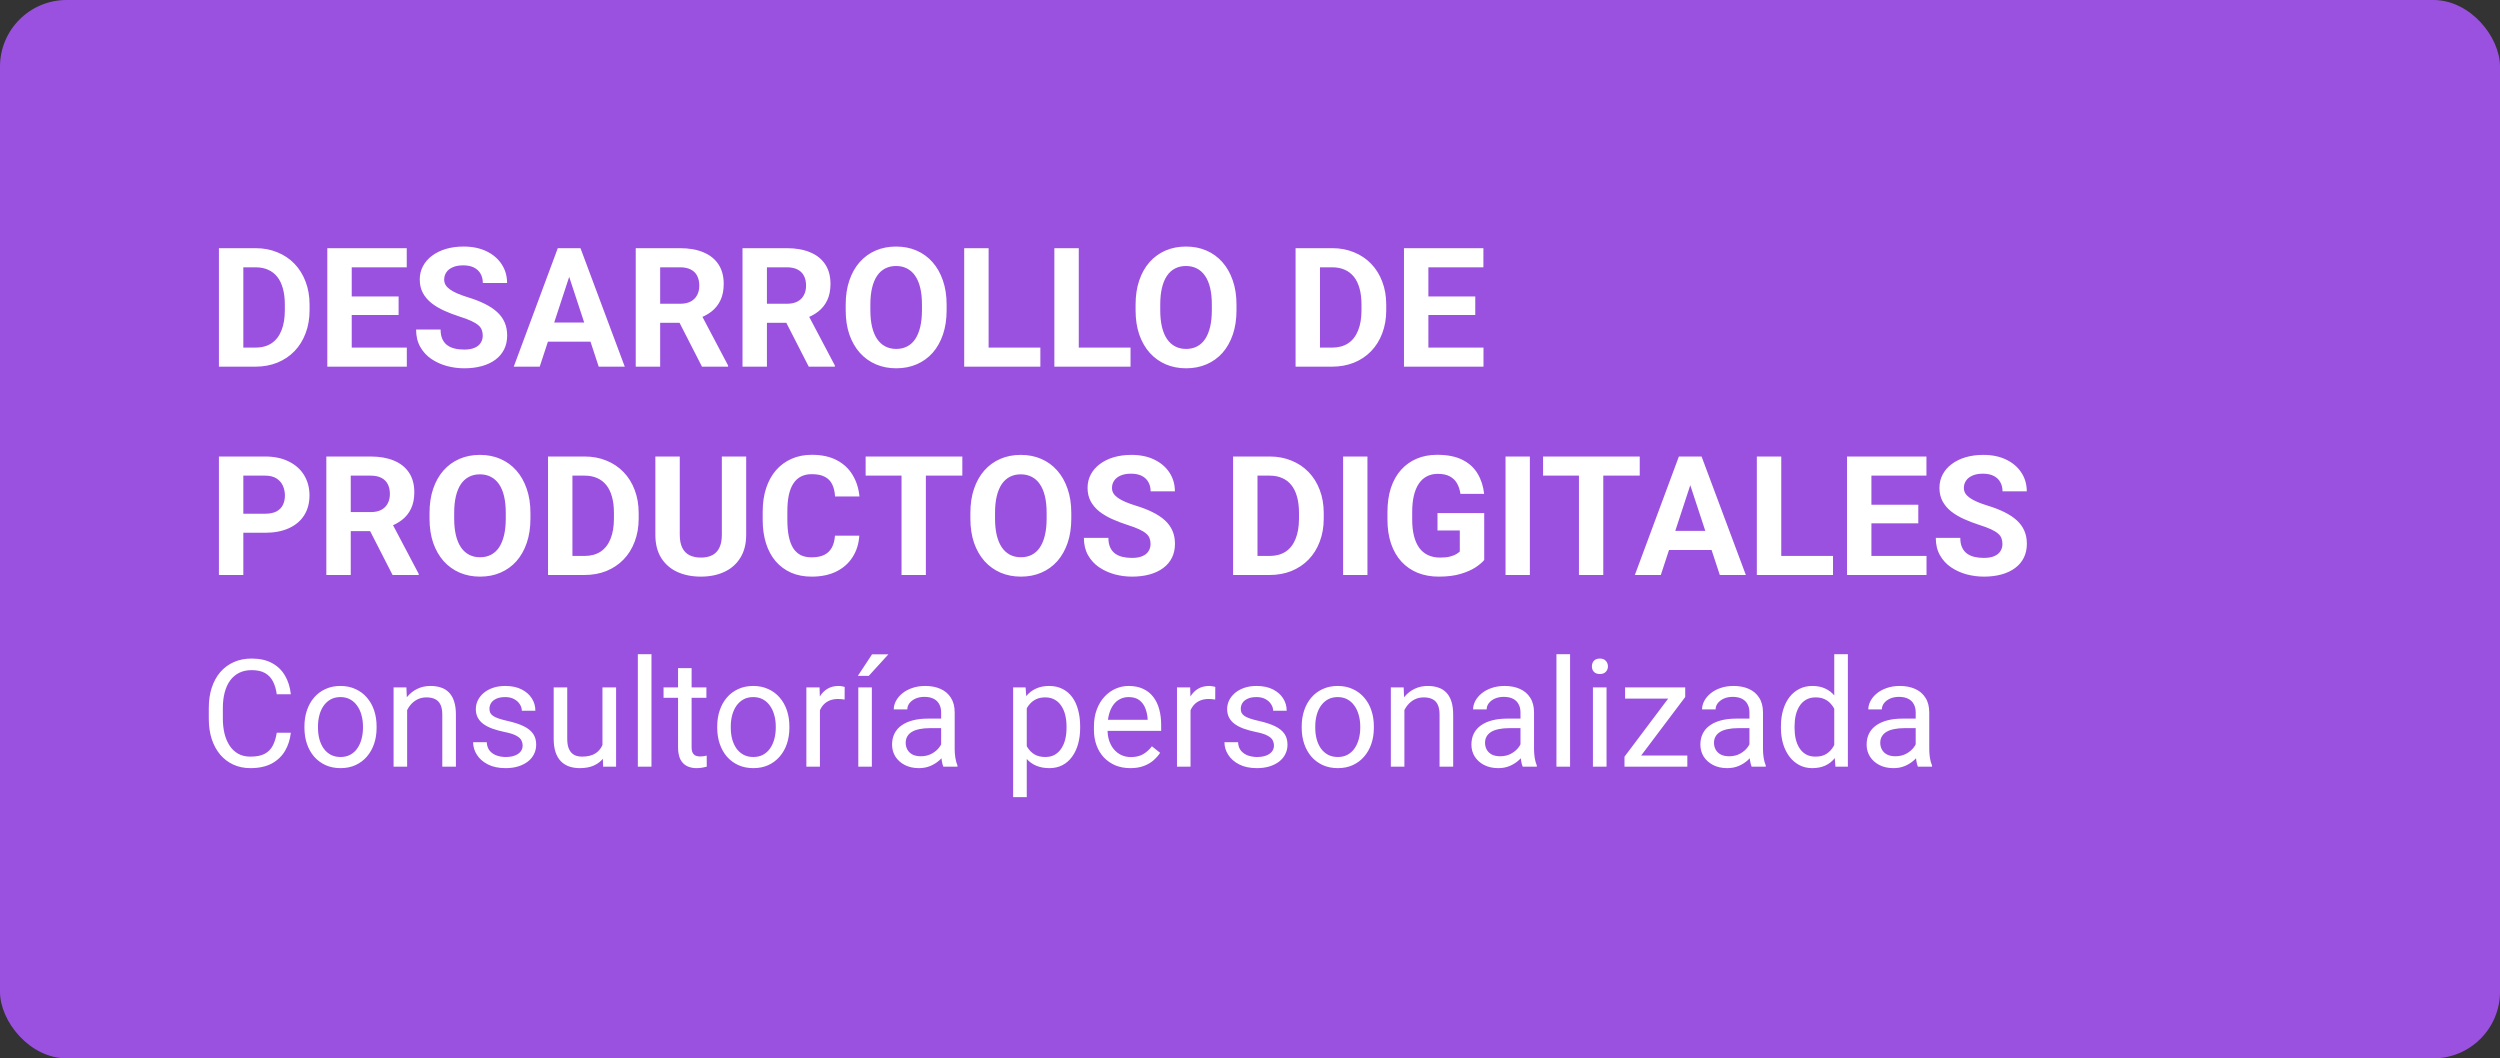 <svg width="300" height="127" viewBox="0 0 300 127" fill="none" xmlns="http://www.w3.org/2000/svg">
<rect x="0" y="0" width="300" height="127" fill="#333333" stroke="none"/>
<rect width="300" height="127" rx="8" fill="#9B51E0"/>
<path d="M33.211 87.931H34.898C34.81 88.739 34.579 89.463 34.204 90.102C33.829 90.74 33.299 91.247 32.613 91.622C31.928 91.991 31.072 92.176 30.047 92.176C29.297 92.176 28.614 92.035 27.999 91.754C27.39 91.473 26.865 91.074 26.426 90.559C25.986 90.037 25.646 89.413 25.406 88.686C25.172 87.954 25.055 87.14 25.055 86.243V84.969C25.055 84.072 25.172 83.261 25.406 82.534C25.646 81.802 25.989 81.175 26.435 80.653C26.886 80.132 27.428 79.731 28.061 79.449C28.693 79.168 29.405 79.027 30.196 79.027C31.163 79.027 31.98 79.209 32.648 79.572C33.316 79.936 33.835 80.439 34.204 81.084C34.579 81.723 34.81 82.464 34.898 83.308H33.211C33.129 82.71 32.977 82.197 32.754 81.769C32.531 81.336 32.215 81.002 31.805 80.768C31.395 80.533 30.858 80.416 30.196 80.416C29.628 80.416 29.127 80.524 28.693 80.741C28.266 80.958 27.905 81.266 27.612 81.664C27.325 82.062 27.108 82.54 26.962 83.097C26.815 83.653 26.742 84.272 26.742 84.951V86.243C26.742 86.87 26.807 87.459 26.936 88.01C27.07 88.561 27.273 89.044 27.542 89.46C27.811 89.876 28.154 90.204 28.57 90.444C28.986 90.679 29.479 90.796 30.047 90.796C30.768 90.796 31.342 90.682 31.77 90.453C32.197 90.225 32.52 89.897 32.736 89.469C32.959 89.041 33.117 88.528 33.211 87.931ZM36.533 87.351V87.148C36.533 86.463 36.633 85.827 36.832 85.241C37.031 84.649 37.318 84.137 37.693 83.703C38.068 83.264 38.523 82.924 39.056 82.684C39.589 82.438 40.187 82.314 40.849 82.314C41.517 82.314 42.117 82.438 42.65 82.684C43.19 82.924 43.647 83.264 44.022 83.703C44.402 84.137 44.692 84.649 44.892 85.241C45.091 85.827 45.19 86.463 45.19 87.148V87.351C45.19 88.036 45.091 88.672 44.892 89.258C44.692 89.844 44.402 90.356 44.022 90.796C43.647 91.23 43.192 91.569 42.659 91.815C42.132 92.056 41.534 92.176 40.866 92.176C40.198 92.176 39.598 92.056 39.065 91.815C38.531 91.569 38.074 91.23 37.693 90.796C37.318 90.356 37.031 89.844 36.832 89.258C36.633 88.672 36.533 88.036 36.533 87.351ZM38.159 87.148V87.351C38.159 87.825 38.215 88.273 38.326 88.695C38.438 89.111 38.605 89.481 38.827 89.803C39.056 90.125 39.34 90.38 39.68 90.567C40.02 90.749 40.415 90.84 40.866 90.84C41.312 90.84 41.701 90.749 42.035 90.567C42.375 90.38 42.656 90.125 42.879 89.803C43.102 89.481 43.269 89.111 43.38 88.695C43.497 88.273 43.556 87.825 43.556 87.351V87.148C43.556 86.68 43.497 86.237 43.38 85.821C43.269 85.399 43.099 85.027 42.87 84.705C42.648 84.377 42.366 84.119 42.026 83.932C41.692 83.744 41.3 83.65 40.849 83.65C40.403 83.65 40.011 83.744 39.671 83.932C39.337 84.119 39.056 84.377 38.827 84.705C38.605 85.027 38.438 85.399 38.326 85.821C38.215 86.237 38.159 86.68 38.159 87.148ZM48.855 84.52V92H47.23V82.49H48.768L48.855 84.52ZM48.469 86.885L47.792 86.858C47.798 86.208 47.895 85.607 48.082 85.057C48.27 84.5 48.533 84.017 48.873 83.606C49.213 83.196 49.617 82.88 50.086 82.657C50.56 82.429 51.085 82.314 51.659 82.314C52.128 82.314 52.55 82.379 52.925 82.508C53.3 82.631 53.619 82.83 53.883 83.106C54.152 83.381 54.357 83.738 54.498 84.178C54.639 84.611 54.709 85.142 54.709 85.769V92H53.074V85.751C53.074 85.253 53.001 84.855 52.855 84.556C52.708 84.251 52.494 84.031 52.213 83.897C51.932 83.756 51.586 83.686 51.176 83.686C50.772 83.686 50.402 83.77 50.068 83.94C49.74 84.11 49.456 84.345 49.216 84.644C48.981 84.942 48.797 85.285 48.662 85.672C48.533 86.053 48.469 86.457 48.469 86.885ZM62.716 89.478C62.716 89.243 62.663 89.026 62.558 88.827C62.458 88.622 62.25 88.438 61.934 88.273C61.623 88.103 61.154 87.957 60.527 87.834C60 87.723 59.523 87.591 59.095 87.439C58.673 87.286 58.312 87.102 58.014 86.885C57.721 86.668 57.495 86.413 57.337 86.12C57.179 85.827 57.1 85.484 57.1 85.092C57.1 84.717 57.182 84.362 57.346 84.028C57.516 83.694 57.753 83.398 58.058 83.141C58.368 82.883 58.74 82.681 59.174 82.534C59.607 82.388 60.091 82.314 60.624 82.314C61.386 82.314 62.036 82.449 62.575 82.719C63.114 82.988 63.527 83.349 63.815 83.8C64.102 84.245 64.245 84.74 64.245 85.285H62.619C62.619 85.022 62.54 84.767 62.382 84.52C62.23 84.269 62.004 84.061 61.705 83.897C61.412 83.732 61.052 83.65 60.624 83.65C60.173 83.65 59.807 83.721 59.525 83.861C59.25 83.996 59.048 84.169 58.919 84.38C58.796 84.591 58.734 84.814 58.734 85.048C58.734 85.224 58.764 85.382 58.822 85.522C58.887 85.657 58.998 85.783 59.156 85.9C59.315 86.012 59.537 86.117 59.824 86.217C60.111 86.316 60.477 86.416 60.923 86.516C61.702 86.691 62.344 86.902 62.848 87.148C63.352 87.394 63.727 87.696 63.973 88.054C64.219 88.411 64.342 88.845 64.342 89.355C64.342 89.77 64.254 90.151 64.078 90.497C63.908 90.843 63.659 91.142 63.331 91.394C63.009 91.64 62.622 91.833 62.171 91.974C61.726 92.108 61.225 92.176 60.668 92.176C59.83 92.176 59.121 92.026 58.541 91.728C57.961 91.429 57.522 91.042 57.223 90.567C56.924 90.093 56.774 89.592 56.774 89.064H58.409C58.433 89.51 58.562 89.864 58.796 90.128C59.03 90.386 59.317 90.57 59.657 90.682C59.997 90.787 60.334 90.84 60.668 90.84C61.113 90.84 61.485 90.781 61.784 90.664C62.089 90.547 62.32 90.386 62.478 90.181C62.637 89.976 62.716 89.741 62.716 89.478ZM72.296 89.803V82.49H73.931V92H72.375L72.296 89.803ZM72.603 87.799L73.28 87.781C73.28 88.414 73.213 89 73.078 89.539C72.949 90.072 72.738 90.535 72.445 90.928C72.152 91.32 71.769 91.628 71.294 91.851C70.819 92.067 70.242 92.176 69.562 92.176C69.1 92.176 68.675 92.108 68.288 91.974C67.907 91.839 67.579 91.631 67.304 91.35C67.028 91.068 66.814 90.702 66.662 90.251C66.516 89.8 66.442 89.258 66.442 88.625V82.49H68.068V88.643C68.068 89.07 68.115 89.425 68.209 89.706C68.309 89.981 68.44 90.201 68.605 90.365C68.774 90.523 68.962 90.635 69.167 90.699C69.378 90.764 69.595 90.796 69.817 90.796C70.509 90.796 71.057 90.664 71.461 90.4C71.865 90.131 72.155 89.77 72.331 89.319C72.513 88.862 72.603 88.356 72.603 87.799ZM78.176 78.5V92H76.541V78.5H78.176ZM84.768 82.49V83.738H79.626V82.49H84.768ZM81.366 80.179H82.992V89.644C82.992 89.967 83.042 90.21 83.142 90.374C83.241 90.538 83.37 90.647 83.528 90.699C83.686 90.752 83.856 90.778 84.038 90.778C84.173 90.778 84.314 90.767 84.46 90.743C84.612 90.714 84.727 90.69 84.803 90.673L84.811 92C84.683 92.041 84.513 92.079 84.302 92.114C84.097 92.155 83.848 92.176 83.555 92.176C83.156 92.176 82.79 92.097 82.456 91.939C82.122 91.78 81.856 91.517 81.656 91.147C81.463 90.772 81.366 90.269 81.366 89.636V80.179ZM86.068 87.351V87.148C86.068 86.463 86.168 85.827 86.367 85.241C86.566 84.649 86.853 84.137 87.228 83.703C87.603 83.264 88.058 82.924 88.591 82.684C89.124 82.438 89.722 82.314 90.384 82.314C91.052 82.314 91.652 82.438 92.186 82.684C92.725 82.924 93.182 83.264 93.557 83.703C93.938 84.137 94.228 84.649 94.427 85.241C94.626 85.827 94.726 86.463 94.726 87.148V87.351C94.726 88.036 94.626 88.672 94.427 89.258C94.228 89.844 93.938 90.356 93.557 90.796C93.182 91.23 92.728 91.569 92.194 91.815C91.667 92.056 91.069 92.176 90.401 92.176C89.733 92.176 89.133 92.056 88.6 91.815C88.066 91.569 87.609 91.23 87.228 90.796C86.853 90.356 86.566 89.844 86.367 89.258C86.168 88.672 86.068 88.036 86.068 87.351ZM87.694 87.148V87.351C87.694 87.825 87.75 88.273 87.861 88.695C87.973 89.111 88.14 89.481 88.362 89.803C88.591 90.125 88.875 90.38 89.215 90.567C89.555 90.749 89.95 90.84 90.401 90.84C90.847 90.84 91.236 90.749 91.57 90.567C91.91 90.38 92.191 90.125 92.414 89.803C92.637 89.481 92.804 89.111 92.915 88.695C93.032 88.273 93.091 87.825 93.091 87.351V87.148C93.091 86.68 93.032 86.237 92.915 85.821C92.804 85.399 92.634 85.027 92.405 84.705C92.183 84.377 91.901 84.119 91.561 83.932C91.228 83.744 90.835 83.65 90.384 83.65C89.939 83.65 89.546 83.744 89.206 83.932C88.872 84.119 88.591 84.377 88.362 84.705C88.14 85.027 87.973 85.399 87.861 85.821C87.75 86.237 87.694 86.68 87.694 87.148ZM98.391 83.984V92H96.765V82.49H98.347L98.391 83.984ZM101.361 82.438L101.353 83.949C101.218 83.92 101.089 83.902 100.966 83.897C100.849 83.885 100.714 83.879 100.562 83.879C100.187 83.879 99.856 83.938 99.568 84.055C99.281 84.172 99.038 84.336 98.839 84.547C98.64 84.758 98.481 85.01 98.364 85.303C98.253 85.59 98.18 85.906 98.144 86.252L97.688 86.516C97.688 85.941 97.743 85.402 97.855 84.898C97.972 84.394 98.15 83.949 98.391 83.562C98.631 83.17 98.936 82.865 99.305 82.648C99.68 82.426 100.125 82.314 100.641 82.314C100.758 82.314 100.893 82.329 101.045 82.358C101.197 82.382 101.303 82.408 101.361 82.438ZM104.622 82.49V92H102.996V82.49H104.622ZM102.943 81.102L104.648 78.518H106.608L104.253 81.102H102.943ZM112.937 90.374V85.478C112.937 85.103 112.86 84.778 112.708 84.503C112.562 84.222 112.339 84.005 112.04 83.853C111.741 83.7 111.372 83.624 110.933 83.624C110.522 83.624 110.162 83.694 109.852 83.835C109.547 83.976 109.307 84.16 109.131 84.389C108.961 84.617 108.876 84.863 108.876 85.127H107.25C107.25 84.787 107.338 84.45 107.514 84.116C107.689 83.782 107.941 83.481 108.27 83.211C108.604 82.936 109.002 82.719 109.465 82.561C109.934 82.397 110.455 82.314 111.029 82.314C111.721 82.314 112.33 82.432 112.857 82.666C113.391 82.9 113.807 83.255 114.105 83.73C114.41 84.198 114.562 84.787 114.562 85.496V89.926C114.562 90.242 114.589 90.579 114.642 90.936C114.7 91.294 114.785 91.602 114.896 91.859V92H113.2C113.118 91.812 113.054 91.564 113.007 91.253C112.96 90.936 112.937 90.644 112.937 90.374ZM113.218 86.234L113.235 87.377H111.592C111.129 87.377 110.716 87.415 110.353 87.491C109.989 87.561 109.685 87.67 109.438 87.816C109.192 87.963 109.005 88.147 108.876 88.37C108.747 88.587 108.683 88.842 108.683 89.135C108.683 89.434 108.75 89.706 108.885 89.952C109.02 90.198 109.222 90.394 109.491 90.541C109.767 90.682 110.104 90.752 110.502 90.752C111 90.752 111.439 90.647 111.82 90.436C112.201 90.225 112.503 89.967 112.726 89.662C112.954 89.357 113.077 89.061 113.095 88.774L113.789 89.557C113.748 89.803 113.637 90.075 113.455 90.374C113.273 90.673 113.03 90.96 112.726 91.235C112.427 91.505 112.069 91.731 111.653 91.912C111.243 92.088 110.78 92.176 110.265 92.176C109.62 92.176 109.055 92.05 108.568 91.798C108.088 91.546 107.713 91.209 107.443 90.787C107.18 90.359 107.048 89.882 107.048 89.355C107.048 88.845 107.147 88.397 107.347 88.01C107.546 87.617 107.833 87.292 108.208 87.034C108.583 86.77 109.034 86.571 109.562 86.436C110.089 86.302 110.678 86.234 111.328 86.234H113.218ZM123.211 84.318V95.656H121.576V82.49H123.07L123.211 84.318ZM129.618 87.166V87.351C129.618 88.042 129.536 88.684 129.372 89.275C129.208 89.861 128.968 90.371 128.651 90.805C128.341 91.238 127.957 91.575 127.5 91.815C127.043 92.056 126.519 92.176 125.927 92.176C125.323 92.176 124.79 92.076 124.327 91.877C123.864 91.678 123.472 91.388 123.149 91.007C122.827 90.626 122.569 90.169 122.376 89.636C122.188 89.103 122.06 88.502 121.989 87.834V86.85C122.06 86.147 122.191 85.517 122.385 84.96C122.578 84.403 122.833 83.929 123.149 83.536C123.472 83.138 123.861 82.836 124.318 82.631C124.775 82.42 125.303 82.314 125.9 82.314C126.498 82.314 127.028 82.432 127.491 82.666C127.954 82.894 128.344 83.223 128.66 83.65C128.977 84.078 129.214 84.591 129.372 85.189C129.536 85.78 129.618 86.439 129.618 87.166ZM127.983 87.351V87.166C127.983 86.691 127.934 86.246 127.834 85.83C127.734 85.408 127.579 85.039 127.368 84.723C127.163 84.4 126.899 84.148 126.577 83.967C126.255 83.779 125.871 83.686 125.426 83.686C125.016 83.686 124.658 83.756 124.354 83.897C124.055 84.037 123.8 84.228 123.589 84.468C123.378 84.702 123.205 84.972 123.07 85.276C122.941 85.575 122.845 85.886 122.78 86.208V88.484C122.897 88.894 123.062 89.281 123.272 89.644C123.483 90.002 123.765 90.292 124.116 90.515C124.468 90.731 124.91 90.84 125.443 90.84C125.883 90.84 126.261 90.749 126.577 90.567C126.899 90.38 127.163 90.125 127.368 89.803C127.579 89.481 127.734 89.111 127.834 88.695C127.934 88.273 127.983 87.825 127.983 87.351ZM135.639 92.176C134.977 92.176 134.376 92.064 133.837 91.842C133.304 91.613 132.844 91.294 132.457 90.884C132.076 90.474 131.783 89.987 131.578 89.425C131.373 88.862 131.271 88.247 131.271 87.579V87.21C131.271 86.436 131.385 85.748 131.613 85.144C131.842 84.535 132.152 84.019 132.545 83.598C132.938 83.176 133.383 82.856 133.881 82.64C134.379 82.423 134.895 82.314 135.428 82.314C136.107 82.314 136.693 82.432 137.186 82.666C137.684 82.9 138.091 83.228 138.407 83.65C138.724 84.066 138.958 84.559 139.11 85.127C139.263 85.689 139.339 86.305 139.339 86.973V87.702H132.237V86.375H137.713V86.252C137.689 85.83 137.602 85.42 137.449 85.022C137.303 84.623 137.068 84.295 136.746 84.037C136.424 83.779 135.984 83.65 135.428 83.65C135.059 83.65 134.719 83.73 134.408 83.888C134.098 84.04 133.831 84.269 133.608 84.573C133.386 84.878 133.213 85.25 133.09 85.689C132.967 86.129 132.905 86.636 132.905 87.21V87.579C132.905 88.03 132.967 88.455 133.09 88.853C133.219 89.246 133.403 89.592 133.644 89.891C133.89 90.189 134.186 90.424 134.531 90.594C134.883 90.764 135.281 90.849 135.727 90.849C136.301 90.849 136.787 90.731 137.186 90.497C137.584 90.263 137.933 89.949 138.231 89.557L139.216 90.339C139.011 90.649 138.75 90.945 138.434 91.227C138.117 91.508 137.728 91.736 137.265 91.912C136.808 92.088 136.266 92.176 135.639 92.176ZM142.863 83.984V92H141.237V82.49H142.819L142.863 83.984ZM145.834 82.438L145.825 83.949C145.69 83.92 145.562 83.902 145.438 83.897C145.321 83.885 145.187 83.879 145.034 83.879C144.659 83.879 144.328 83.938 144.041 84.055C143.754 84.172 143.511 84.336 143.312 84.547C143.112 84.758 142.954 85.01 142.837 85.303C142.726 85.59 142.652 85.906 142.617 86.252L142.16 86.516C142.16 85.941 142.216 85.402 142.327 84.898C142.444 84.394 142.623 83.949 142.863 83.562C143.104 83.17 143.408 82.865 143.777 82.648C144.152 82.426 144.598 82.314 145.113 82.314C145.23 82.314 145.365 82.329 145.518 82.358C145.67 82.382 145.775 82.408 145.834 82.438ZM152.874 89.478C152.874 89.243 152.821 89.026 152.716 88.827C152.616 88.622 152.408 88.438 152.092 88.273C151.781 88.103 151.312 87.957 150.686 87.834C150.158 87.723 149.681 87.591 149.253 87.439C148.831 87.286 148.471 87.102 148.172 86.885C147.879 86.668 147.653 86.413 147.495 86.12C147.337 85.827 147.258 85.484 147.258 85.092C147.258 84.717 147.34 84.362 147.504 84.028C147.674 83.694 147.911 83.398 148.216 83.141C148.526 82.883 148.898 82.681 149.332 82.534C149.766 82.388 150.249 82.314 150.782 82.314C151.544 82.314 152.194 82.449 152.733 82.719C153.272 82.988 153.686 83.349 153.973 83.8C154.26 84.245 154.403 84.74 154.403 85.285H152.777C152.777 85.022 152.698 84.767 152.54 84.52C152.388 84.269 152.162 84.061 151.863 83.897C151.57 83.732 151.21 83.65 150.782 83.65C150.331 83.65 149.965 83.721 149.684 83.861C149.408 83.996 149.206 84.169 149.077 84.38C148.954 84.591 148.893 84.814 148.893 85.048C148.893 85.224 148.922 85.382 148.98 85.522C149.045 85.657 149.156 85.783 149.314 85.9C149.473 86.012 149.695 86.117 149.982 86.217C150.27 86.316 150.636 86.416 151.081 86.516C151.86 86.691 152.502 86.902 153.006 87.148C153.51 87.394 153.885 87.696 154.131 88.054C154.377 88.411 154.5 88.845 154.5 89.355C154.5 89.77 154.412 90.151 154.236 90.497C154.066 90.843 153.817 91.142 153.489 91.394C153.167 91.64 152.78 91.833 152.329 91.974C151.884 92.108 151.383 92.176 150.826 92.176C149.988 92.176 149.279 92.026 148.699 91.728C148.119 91.429 147.68 91.042 147.381 90.567C147.082 90.093 146.933 89.592 146.933 89.064H148.567C148.591 89.51 148.72 89.864 148.954 90.128C149.188 90.386 149.476 90.57 149.815 90.682C150.155 90.787 150.492 90.84 150.826 90.84C151.271 90.84 151.644 90.781 151.942 90.664C152.247 90.547 152.479 90.386 152.637 90.181C152.795 89.976 152.874 89.741 152.874 89.478ZM156.205 87.351V87.148C156.205 86.463 156.305 85.827 156.504 85.241C156.703 84.649 156.99 84.137 157.365 83.703C157.74 83.264 158.194 82.924 158.728 82.684C159.261 82.438 159.858 82.314 160.521 82.314C161.188 82.314 161.789 82.438 162.322 82.684C162.861 82.924 163.318 83.264 163.693 83.703C164.074 84.137 164.364 84.649 164.563 85.241C164.763 85.827 164.862 86.463 164.862 87.148V87.351C164.862 88.036 164.763 88.672 164.563 89.258C164.364 89.844 164.074 90.356 163.693 90.796C163.318 91.23 162.864 91.569 162.331 91.815C161.804 92.056 161.206 92.176 160.538 92.176C159.87 92.176 159.27 92.056 158.736 91.815C158.203 91.569 157.746 91.23 157.365 90.796C156.99 90.356 156.703 89.844 156.504 89.258C156.305 88.672 156.205 88.036 156.205 87.351ZM157.831 87.148V87.351C157.831 87.825 157.887 88.273 157.998 88.695C158.109 89.111 158.276 89.481 158.499 89.803C158.728 90.125 159.012 90.38 159.352 90.567C159.691 90.749 160.087 90.84 160.538 90.84C160.983 90.84 161.373 90.749 161.707 90.567C162.047 90.38 162.328 90.125 162.551 89.803C162.773 89.481 162.94 89.111 163.052 88.695C163.169 88.273 163.228 87.825 163.228 87.351V87.148C163.228 86.68 163.169 86.237 163.052 85.821C162.94 85.399 162.771 85.027 162.542 84.705C162.319 84.377 162.038 84.119 161.698 83.932C161.364 83.744 160.972 83.65 160.521 83.65C160.075 83.65 159.683 83.744 159.343 83.932C159.009 84.119 158.728 84.377 158.499 84.705C158.276 85.027 158.109 85.399 157.998 85.821C157.887 86.237 157.831 86.68 157.831 87.148ZM168.527 84.52V92H166.901V82.49H168.439L168.527 84.52ZM168.141 86.885L167.464 86.858C167.47 86.208 167.566 85.607 167.754 85.057C167.941 84.5 168.205 84.017 168.545 83.606C168.885 83.196 169.289 82.88 169.758 82.657C170.232 82.429 170.757 82.314 171.331 82.314C171.8 82.314 172.222 82.379 172.597 82.508C172.972 82.631 173.291 82.83 173.555 83.106C173.824 83.381 174.029 83.738 174.17 84.178C174.311 84.611 174.381 85.142 174.381 85.769V92H172.746V85.751C172.746 85.253 172.673 84.855 172.526 84.556C172.38 84.251 172.166 84.031 171.885 83.897C171.604 83.756 171.258 83.686 170.848 83.686C170.443 83.686 170.074 83.77 169.74 83.94C169.412 84.11 169.128 84.345 168.888 84.644C168.653 84.942 168.469 85.285 168.334 85.672C168.205 86.053 168.141 86.457 168.141 86.885ZM182.458 90.374V85.478C182.458 85.103 182.382 84.778 182.229 84.503C182.083 84.222 181.86 84.005 181.562 83.853C181.263 83.7 180.894 83.624 180.454 83.624C180.044 83.624 179.684 83.694 179.373 83.835C179.068 83.976 178.828 84.16 178.652 84.389C178.482 84.617 178.397 84.863 178.397 85.127H176.771C176.771 84.787 176.859 84.45 177.035 84.116C177.211 83.782 177.463 83.481 177.791 83.211C178.125 82.936 178.523 82.719 178.986 82.561C179.455 82.397 179.977 82.314 180.551 82.314C181.242 82.314 181.852 82.432 182.379 82.666C182.912 82.9 183.328 83.255 183.627 83.73C183.932 84.198 184.084 84.787 184.084 85.496V89.926C184.084 90.242 184.11 90.579 184.163 90.936C184.222 91.294 184.307 91.602 184.418 91.859V92H182.722C182.64 91.812 182.575 91.564 182.528 91.253C182.481 90.936 182.458 90.644 182.458 90.374ZM182.739 86.234L182.757 87.377H181.113C180.65 87.377 180.237 87.415 179.874 87.491C179.511 87.561 179.206 87.67 178.96 87.816C178.714 87.963 178.526 88.147 178.397 88.37C178.269 88.587 178.204 88.842 178.204 89.135C178.204 89.434 178.271 89.706 178.406 89.952C178.541 90.198 178.743 90.394 179.013 90.541C179.288 90.682 179.625 90.752 180.023 90.752C180.521 90.752 180.961 90.647 181.342 90.436C181.723 90.225 182.024 89.967 182.247 89.662C182.476 89.357 182.599 89.061 182.616 88.774L183.311 89.557C183.27 89.803 183.158 90.075 182.977 90.374C182.795 90.673 182.552 90.96 182.247 91.235C181.948 91.505 181.591 91.731 181.175 91.912C180.765 92.088 180.302 92.176 179.786 92.176C179.142 92.176 178.576 92.05 178.09 91.798C177.609 91.546 177.234 91.209 176.965 90.787C176.701 90.359 176.569 89.882 176.569 89.355C176.569 88.845 176.669 88.397 176.868 88.01C177.067 87.617 177.354 87.292 177.729 87.034C178.104 86.77 178.556 86.571 179.083 86.436C179.61 86.302 180.199 86.234 180.85 86.234H182.739ZM188.408 78.5V92H186.773V78.5H188.408ZM192.785 82.49V92H191.15V82.49H192.785ZM191.027 79.968C191.027 79.704 191.106 79.481 191.265 79.3C191.429 79.118 191.669 79.027 191.985 79.027C192.296 79.027 192.533 79.118 192.697 79.3C192.867 79.481 192.952 79.704 192.952 79.968C192.952 80.22 192.867 80.436 192.697 80.618C192.533 80.794 192.296 80.882 191.985 80.882C191.669 80.882 191.429 80.794 191.265 80.618C191.106 80.436 191.027 80.22 191.027 79.968ZM202.479 90.664V92H195.562V90.664H202.479ZM202.225 83.642L195.932 92H194.938V90.805L201.188 82.49H202.225V83.642ZM201.504 82.49V83.835H195.009V82.49H201.504ZM209.933 90.374V85.478C209.933 85.103 209.856 84.778 209.704 84.503C209.558 84.222 209.335 84.005 209.036 83.853C208.737 83.7 208.368 83.624 207.929 83.624C207.519 83.624 207.158 83.694 206.848 83.835C206.543 83.976 206.303 84.16 206.127 84.389C205.957 84.617 205.872 84.863 205.872 85.127H204.246C204.246 84.787 204.334 84.45 204.51 84.116C204.686 83.782 204.938 83.481 205.266 83.211C205.6 82.936 205.998 82.719 206.461 82.561C206.93 82.397 207.451 82.314 208.025 82.314C208.717 82.314 209.326 82.432 209.854 82.666C210.387 82.9 210.803 83.255 211.102 83.73C211.406 84.198 211.559 84.787 211.559 85.496V89.926C211.559 90.242 211.585 90.579 211.638 90.936C211.696 91.294 211.781 91.602 211.893 91.859V92H210.196C210.114 91.812 210.05 91.564 210.003 91.253C209.956 90.936 209.933 90.644 209.933 90.374ZM210.214 86.234L210.231 87.377H208.588C208.125 87.377 207.712 87.415 207.349 87.491C206.985 87.561 206.681 87.67 206.435 87.816C206.188 87.963 206.001 88.147 205.872 88.37C205.743 88.587 205.679 88.842 205.679 89.135C205.679 89.434 205.746 89.706 205.881 89.952C206.016 90.198 206.218 90.394 206.487 90.541C206.763 90.682 207.1 90.752 207.498 90.752C207.996 90.752 208.436 90.647 208.816 90.436C209.197 90.225 209.499 89.967 209.722 89.662C209.95 89.357 210.073 89.061 210.091 88.774L210.785 89.557C210.744 89.803 210.633 90.075 210.451 90.374C210.27 90.673 210.026 90.96 209.722 91.235C209.423 91.505 209.065 91.731 208.649 91.912C208.239 92.088 207.776 92.176 207.261 92.176C206.616 92.176 206.051 92.05 205.564 91.798C205.084 91.546 204.709 91.209 204.439 90.787C204.176 90.359 204.044 89.882 204.044 89.355C204.044 88.845 204.144 88.397 204.343 88.01C204.542 87.617 204.829 87.292 205.204 87.034C205.579 86.77 206.03 86.571 206.558 86.436C207.085 86.302 207.674 86.234 208.324 86.234H210.214ZM220.11 90.154V78.5H221.745V92H220.251L220.11 90.154ZM213.712 87.351V87.166C213.712 86.439 213.8 85.78 213.976 85.189C214.157 84.591 214.412 84.078 214.74 83.65C215.074 83.223 215.47 82.894 215.927 82.666C216.39 82.432 216.905 82.314 217.474 82.314C218.071 82.314 218.593 82.42 219.038 82.631C219.489 82.836 219.87 83.138 220.181 83.536C220.497 83.929 220.746 84.403 220.928 84.96C221.109 85.517 221.235 86.147 221.306 86.85V87.658C221.241 88.356 221.115 88.982 220.928 89.539C220.746 90.096 220.497 90.57 220.181 90.963C219.87 91.356 219.489 91.657 219.038 91.868C218.587 92.073 218.06 92.176 217.456 92.176C216.899 92.176 216.39 92.056 215.927 91.815C215.47 91.575 215.074 91.238 214.74 90.805C214.412 90.371 214.157 89.861 213.976 89.275C213.8 88.684 213.712 88.042 213.712 87.351ZM215.347 87.166V87.351C215.347 87.825 215.394 88.27 215.487 88.686C215.587 89.103 215.739 89.469 215.944 89.785C216.149 90.102 216.41 90.351 216.727 90.532C217.043 90.708 217.421 90.796 217.86 90.796C218.399 90.796 218.842 90.682 219.188 90.453C219.539 90.225 219.82 89.923 220.031 89.548C220.242 89.173 220.406 88.766 220.523 88.326V86.208C220.453 85.886 220.351 85.575 220.216 85.276C220.087 84.972 219.917 84.702 219.706 84.468C219.501 84.228 219.246 84.037 218.941 83.897C218.643 83.756 218.288 83.686 217.878 83.686C217.433 83.686 217.049 83.779 216.727 83.967C216.41 84.148 216.149 84.4 215.944 84.723C215.739 85.039 215.587 85.408 215.487 85.83C215.394 86.246 215.347 86.691 215.347 87.166ZM229.884 90.374V85.478C229.884 85.103 229.808 84.778 229.655 84.503C229.509 84.222 229.286 84.005 228.987 83.853C228.688 83.7 228.319 83.624 227.88 83.624C227.47 83.624 227.109 83.694 226.799 83.835C226.494 83.976 226.254 84.16 226.078 84.389C225.908 84.617 225.823 84.863 225.823 85.127H224.197C224.197 84.787 224.285 84.45 224.461 84.116C224.637 83.782 224.889 83.481 225.217 83.211C225.551 82.936 225.949 82.719 226.412 82.561C226.881 82.397 227.402 82.314 227.977 82.314C228.668 82.314 229.277 82.432 229.805 82.666C230.338 82.9 230.754 83.255 231.053 83.73C231.357 84.198 231.51 84.787 231.51 85.496V89.926C231.51 90.242 231.536 90.579 231.589 90.936C231.647 91.294 231.732 91.602 231.844 91.859V92H230.147C230.065 91.812 230.001 91.564 229.954 91.253C229.907 90.936 229.884 90.644 229.884 90.374ZM230.165 86.234L230.183 87.377H228.539C228.076 87.377 227.663 87.415 227.3 87.491C226.937 87.561 226.632 87.67 226.386 87.816C226.14 87.963 225.952 88.147 225.823 88.37C225.694 88.587 225.63 88.842 225.63 89.135C225.63 89.434 225.697 89.706 225.832 89.952C225.967 90.198 226.169 90.394 226.438 90.541C226.714 90.682 227.051 90.752 227.449 90.752C227.947 90.752 228.387 90.647 228.768 90.436C229.148 90.225 229.45 89.967 229.673 89.662C229.901 89.357 230.024 89.061 230.042 88.774L230.736 89.557C230.695 89.803 230.584 90.075 230.402 90.374C230.221 90.673 229.978 90.96 229.673 91.235C229.374 91.505 229.017 91.731 228.601 91.912C228.19 92.088 227.728 92.176 227.212 92.176C226.567 92.176 226.002 92.05 225.516 91.798C225.035 91.546 224.66 91.209 224.391 90.787C224.127 90.359 223.995 89.882 223.995 89.355C223.995 88.845 224.095 88.397 224.294 88.01C224.493 87.617 224.78 87.292 225.155 87.034C225.53 86.77 225.981 86.571 226.509 86.436C227.036 86.302 227.625 86.234 228.275 86.234H230.165Z" fill="white"/>
<path d="M30.635 44H27.539L27.559 41.715H30.635C31.403 41.715 32.051 41.542 32.578 41.197C33.105 40.846 33.503 40.335 33.77 39.664C34.043 38.993 34.18 38.183 34.18 37.232V36.539C34.18 35.81 34.102 35.169 33.945 34.615C33.796 34.062 33.571 33.596 33.272 33.219C32.972 32.841 32.604 32.558 32.168 32.369C31.732 32.174 31.23 32.076 30.664 32.076H27.48V29.781H30.664C31.615 29.781 32.484 29.944 33.272 30.27C34.066 30.588 34.753 31.047 35.332 31.646C35.911 32.245 36.357 32.962 36.67 33.795C36.989 34.622 37.148 35.543 37.148 36.559V37.232C37.148 38.242 36.989 39.163 36.67 39.996C36.357 40.829 35.911 41.546 35.332 42.145C34.759 42.737 34.072 43.196 33.272 43.522C32.477 43.84 31.598 44 30.635 44ZM29.199 29.781V44H26.27V29.781H29.199ZM48.818 41.715V44H41.25V41.715H48.818ZM42.207 29.781V44H39.277V29.781H42.207ZM47.832 35.572V37.799H41.25V35.572H47.832ZM48.809 29.781V32.076H41.25V29.781H48.809ZM57.93 40.279C57.93 40.025 57.891 39.797 57.812 39.596C57.741 39.387 57.604 39.199 57.402 39.029C57.2 38.853 56.917 38.681 56.553 38.512C56.188 38.342 55.716 38.167 55.137 37.984C54.492 37.776 53.88 37.542 53.301 37.281C52.728 37.021 52.22 36.718 51.777 36.373C51.341 36.022 50.996 35.615 50.742 35.152C50.495 34.69 50.371 34.153 50.371 33.541C50.371 32.949 50.501 32.411 50.762 31.93C51.022 31.441 51.387 31.025 51.855 30.68C52.324 30.328 52.878 30.058 53.516 29.869C54.16 29.68 54.867 29.586 55.635 29.586C56.683 29.586 57.598 29.775 58.379 30.152C59.16 30.53 59.766 31.047 60.195 31.705C60.632 32.363 60.85 33.115 60.85 33.961H57.94C57.94 33.544 57.852 33.18 57.676 32.867C57.507 32.548 57.246 32.297 56.895 32.115C56.55 31.933 56.113 31.842 55.586 31.842C55.078 31.842 54.655 31.92 54.316 32.076C53.978 32.226 53.724 32.431 53.555 32.691C53.385 32.945 53.301 33.232 53.301 33.551C53.301 33.792 53.359 34.01 53.477 34.205C53.6 34.4 53.783 34.583 54.023 34.752C54.264 34.921 54.56 35.081 54.912 35.23C55.264 35.38 55.671 35.527 56.133 35.67C56.908 35.904 57.588 36.168 58.174 36.461C58.766 36.754 59.261 37.083 59.658 37.447C60.055 37.812 60.355 38.225 60.557 38.688C60.758 39.15 60.859 39.674 60.859 40.26C60.859 40.878 60.739 41.432 60.498 41.92C60.257 42.408 59.909 42.822 59.453 43.16C58.997 43.499 58.454 43.756 57.822 43.932C57.191 44.107 56.484 44.195 55.703 44.195C55 44.195 54.307 44.104 53.623 43.922C52.94 43.733 52.318 43.45 51.758 43.072C51.204 42.695 50.762 42.213 50.43 41.627C50.098 41.041 49.932 40.348 49.932 39.547H52.871C52.871 39.99 52.94 40.364 53.076 40.67C53.213 40.976 53.405 41.223 53.652 41.412C53.906 41.601 54.206 41.738 54.551 41.822C54.902 41.907 55.286 41.949 55.703 41.949C56.211 41.949 56.628 41.878 56.953 41.734C57.285 41.591 57.529 41.393 57.685 41.139C57.848 40.885 57.93 40.598 57.93 40.279ZM68.633 32.213L64.766 44H61.65L66.934 29.781H68.916L68.633 32.213ZM71.846 44L67.969 32.213L67.656 29.781H69.658L74.971 44H71.846ZM71.67 38.707V41.002H64.16V38.707H71.67ZM76.289 29.781H81.592C82.679 29.781 83.613 29.944 84.394 30.27C85.182 30.595 85.788 31.077 86.211 31.715C86.634 32.353 86.846 33.137 86.846 34.068C86.846 34.83 86.716 35.484 86.455 36.031C86.201 36.572 85.84 37.024 85.371 37.389C84.909 37.747 84.365 38.033 83.74 38.248L82.812 38.736H78.203L78.184 36.451H81.611C82.126 36.451 82.552 36.36 82.891 36.178C83.229 35.995 83.483 35.742 83.652 35.416C83.828 35.09 83.916 34.713 83.916 34.283C83.916 33.828 83.831 33.434 83.662 33.102C83.493 32.77 83.236 32.516 82.891 32.34C82.546 32.164 82.113 32.076 81.592 32.076H79.219V44H76.289V29.781ZM84.238 44L80.996 37.662L84.092 37.643L87.373 43.863V44H84.238ZM89.102 29.781H94.404C95.492 29.781 96.426 29.944 97.207 30.27C97.995 30.595 98.6 31.077 99.023 31.715C99.447 32.353 99.658 33.137 99.658 34.068C99.658 34.83 99.528 35.484 99.268 36.031C99.014 36.572 98.652 37.024 98.184 37.389C97.721 37.747 97.178 38.033 96.553 38.248L95.625 38.736H91.016L90.996 36.451H94.424C94.938 36.451 95.365 36.36 95.703 36.178C96.042 35.995 96.296 35.742 96.465 35.416C96.641 35.09 96.728 34.713 96.728 34.283C96.728 33.828 96.644 33.434 96.475 33.102C96.305 32.77 96.048 32.516 95.703 32.34C95.358 32.164 94.925 32.076 94.404 32.076H92.031V44H89.102V29.781ZM97.051 44L93.809 37.662L96.904 37.643L100.186 43.863V44H97.051ZM113.594 36.559V37.232C113.594 38.313 113.447 39.283 113.154 40.143C112.861 41.002 112.448 41.734 111.914 42.34C111.38 42.939 110.742 43.398 110 43.717C109.264 44.036 108.447 44.195 107.549 44.195C106.657 44.195 105.84 44.036 105.098 43.717C104.362 43.398 103.724 42.939 103.184 42.34C102.643 41.734 102.223 41.002 101.924 40.143C101.631 39.283 101.484 38.313 101.484 37.232V36.559C101.484 35.471 101.631 34.501 101.924 33.648C102.217 32.789 102.63 32.057 103.164 31.451C103.704 30.846 104.342 30.384 105.078 30.064C105.82 29.745 106.637 29.586 107.529 29.586C108.428 29.586 109.245 29.745 109.98 30.064C110.723 30.384 111.361 30.846 111.895 31.451C112.435 32.057 112.852 32.789 113.145 33.648C113.444 34.501 113.594 35.471 113.594 36.559ZM110.635 37.232V36.539C110.635 35.784 110.566 35.12 110.43 34.547C110.293 33.974 110.091 33.492 109.824 33.102C109.557 32.711 109.232 32.418 108.848 32.223C108.464 32.021 108.024 31.92 107.529 31.92C107.035 31.92 106.595 32.021 106.211 32.223C105.833 32.418 105.511 32.711 105.244 33.102C104.984 33.492 104.785 33.974 104.648 34.547C104.512 35.12 104.443 35.784 104.443 36.539V37.232C104.443 37.981 104.512 38.645 104.648 39.225C104.785 39.797 104.987 40.283 105.254 40.68C105.521 41.07 105.846 41.367 106.23 41.568C106.615 41.77 107.054 41.871 107.549 41.871C108.044 41.871 108.483 41.77 108.867 41.568C109.251 41.367 109.574 41.07 109.834 40.68C110.094 40.283 110.293 39.797 110.43 39.225C110.566 38.645 110.635 37.981 110.635 37.232ZM124.844 41.715V44H117.686V41.715H124.844ZM118.633 29.781V44H115.703V29.781H118.633ZM135.664 41.715V44H128.506V41.715H135.664ZM129.453 29.781V44H126.523V29.781H129.453ZM148.379 36.559V37.232C148.379 38.313 148.232 39.283 147.939 40.143C147.646 41.002 147.233 41.734 146.699 42.34C146.165 42.939 145.527 43.398 144.785 43.717C144.049 44.036 143.232 44.195 142.334 44.195C141.442 44.195 140.625 44.036 139.883 43.717C139.147 43.398 138.509 42.939 137.969 42.34C137.428 41.734 137.008 41.002 136.709 40.143C136.416 39.283 136.27 38.313 136.27 37.232V36.559C136.27 35.471 136.416 34.501 136.709 33.648C137.002 32.789 137.415 32.057 137.949 31.451C138.49 30.846 139.128 30.384 139.863 30.064C140.605 29.745 141.423 29.586 142.314 29.586C143.213 29.586 144.03 29.745 144.766 30.064C145.508 30.384 146.146 30.846 146.68 31.451C147.22 32.057 147.637 32.789 147.93 33.648C148.229 34.501 148.379 35.471 148.379 36.559ZM145.42 37.232V36.539C145.42 35.784 145.352 35.12 145.215 34.547C145.078 33.974 144.876 33.492 144.609 33.102C144.342 32.711 144.017 32.418 143.633 32.223C143.249 32.021 142.809 31.92 142.314 31.92C141.82 31.92 141.38 32.021 140.996 32.223C140.618 32.418 140.296 32.711 140.029 33.102C139.769 33.492 139.57 33.974 139.434 34.547C139.297 35.12 139.229 35.784 139.229 36.539V37.232C139.229 37.981 139.297 38.645 139.434 39.225C139.57 39.797 139.772 40.283 140.039 40.68C140.306 41.07 140.632 41.367 141.016 41.568C141.4 41.77 141.839 41.871 142.334 41.871C142.829 41.871 143.268 41.77 143.652 41.568C144.036 41.367 144.359 41.07 144.619 40.68C144.88 40.283 145.078 39.797 145.215 39.225C145.352 38.645 145.42 37.981 145.42 37.232ZM159.834 44H156.738L156.758 41.715H159.834C160.602 41.715 161.25 41.542 161.777 41.197C162.305 40.846 162.702 40.335 162.969 39.664C163.242 38.993 163.379 38.183 163.379 37.232V36.539C163.379 35.81 163.301 35.169 163.145 34.615C162.995 34.062 162.77 33.596 162.471 33.219C162.171 32.841 161.803 32.558 161.367 32.369C160.931 32.174 160.43 32.076 159.863 32.076H156.68V29.781H159.863C160.814 29.781 161.683 29.944 162.471 30.27C163.265 30.588 163.952 31.047 164.531 31.646C165.111 32.245 165.557 32.962 165.869 33.795C166.188 34.622 166.348 35.543 166.348 36.559V37.232C166.348 38.242 166.188 39.163 165.869 39.996C165.557 40.829 165.111 41.546 164.531 42.145C163.958 42.737 163.271 43.196 162.471 43.522C161.676 43.84 160.798 44 159.834 44ZM158.398 29.781V44H155.469V29.781H158.398ZM178.018 41.715V44H170.449V41.715H178.018ZM171.406 29.781V44H168.477V29.781H171.406ZM177.031 35.572V37.799H170.449V35.572H177.031ZM178.008 29.781V32.076H170.449V29.781H178.008ZM31.807 63.932H28.184V61.647H31.807C32.367 61.647 32.822 61.555 33.174 61.373C33.525 61.184 33.783 60.924 33.945 60.592C34.108 60.26 34.19 59.885 34.19 59.469C34.19 59.046 34.108 58.652 33.945 58.287C33.783 57.922 33.525 57.63 33.174 57.408C32.822 57.187 32.367 57.076 31.807 57.076H29.199V69H26.27V54.781H31.807C32.92 54.781 33.874 54.983 34.668 55.387C35.469 55.784 36.081 56.334 36.504 57.037C36.927 57.74 37.139 58.544 37.139 59.449C37.139 60.367 36.927 61.161 36.504 61.832C36.081 62.503 35.469 63.02 34.668 63.385C33.874 63.749 32.92 63.932 31.807 63.932ZM39.16 54.781H44.463C45.55 54.781 46.484 54.944 47.266 55.27C48.053 55.595 48.659 56.077 49.082 56.715C49.505 57.353 49.717 58.137 49.717 59.068C49.717 59.83 49.587 60.484 49.326 61.031C49.072 61.572 48.711 62.024 48.242 62.389C47.78 62.747 47.236 63.033 46.611 63.248L45.684 63.736H41.074L41.055 61.451H44.482C44.997 61.451 45.423 61.36 45.762 61.178C46.1 60.995 46.354 60.742 46.523 60.416C46.699 60.09 46.787 59.713 46.787 59.283C46.787 58.828 46.703 58.434 46.533 58.102C46.364 57.77 46.107 57.516 45.762 57.34C45.417 57.164 44.984 57.076 44.463 57.076H42.09V69H39.16V54.781ZM47.109 69L43.867 62.662L46.963 62.643L50.244 68.863V69H47.109ZM63.652 61.559V62.232C63.652 63.313 63.506 64.283 63.213 65.143C62.92 66.002 62.507 66.734 61.973 67.34C61.439 67.939 60.801 68.398 60.059 68.717C59.323 69.036 58.506 69.195 57.607 69.195C56.715 69.195 55.898 69.036 55.156 68.717C54.421 68.398 53.783 67.939 53.242 67.34C52.702 66.734 52.282 66.002 51.982 65.143C51.69 64.283 51.543 63.313 51.543 62.232V61.559C51.543 60.471 51.69 59.501 51.982 58.648C52.275 57.789 52.689 57.057 53.223 56.451C53.763 55.846 54.401 55.383 55.137 55.065C55.879 54.745 56.696 54.586 57.588 54.586C58.486 54.586 59.303 54.745 60.039 55.065C60.781 55.383 61.419 55.846 61.953 56.451C62.493 57.057 62.91 57.789 63.203 58.648C63.503 59.501 63.652 60.471 63.652 61.559ZM60.693 62.232V61.539C60.693 60.784 60.625 60.12 60.488 59.547C60.352 58.974 60.15 58.492 59.883 58.102C59.616 57.711 59.29 57.418 58.906 57.223C58.522 57.021 58.083 56.92 57.588 56.92C57.093 56.92 56.654 57.021 56.27 57.223C55.892 57.418 55.57 57.711 55.303 58.102C55.042 58.492 54.844 58.974 54.707 59.547C54.57 60.12 54.502 60.784 54.502 61.539V62.232C54.502 62.981 54.57 63.645 54.707 64.225C54.844 64.797 55.046 65.283 55.312 65.68C55.579 66.07 55.905 66.367 56.289 66.568C56.673 66.77 57.113 66.871 57.607 66.871C58.102 66.871 58.542 66.77 58.926 66.568C59.31 66.367 59.632 66.07 59.893 65.68C60.153 65.283 60.352 64.797 60.488 64.225C60.625 63.645 60.693 62.981 60.693 62.232ZM70.127 69H67.031L67.051 66.715H70.127C70.895 66.715 71.543 66.542 72.07 66.197C72.598 65.846 72.995 65.335 73.262 64.664C73.535 63.993 73.672 63.183 73.672 62.232V61.539C73.672 60.81 73.594 60.169 73.438 59.615C73.288 59.062 73.063 58.596 72.764 58.219C72.464 57.841 72.096 57.558 71.66 57.369C71.224 57.174 70.723 57.076 70.156 57.076H66.973V54.781H70.156C71.107 54.781 71.976 54.944 72.764 55.27C73.558 55.589 74.245 56.047 74.824 56.647C75.404 57.245 75.85 57.962 76.162 58.795C76.481 59.622 76.641 60.543 76.641 61.559V62.232C76.641 63.242 76.481 64.163 76.162 64.996C75.85 65.829 75.404 66.546 74.824 67.144C74.251 67.737 73.564 68.196 72.764 68.522C71.969 68.841 71.091 69 70.127 69ZM68.691 54.781V69H65.762V54.781H68.691ZM86.621 54.781H89.541V64.176C89.541 65.269 89.307 66.191 88.838 66.939C88.376 67.688 87.734 68.251 86.914 68.629C86.1 69.007 85.163 69.195 84.102 69.195C83.04 69.195 82.096 69.007 81.269 68.629C80.449 68.251 79.805 67.688 79.336 66.939C78.874 66.191 78.643 65.269 78.643 64.176V54.781H81.572V64.176C81.572 64.814 81.673 65.335 81.875 65.738C82.077 66.142 82.367 66.438 82.744 66.627C83.128 66.816 83.581 66.91 84.102 66.91C84.635 66.91 85.088 66.816 85.459 66.627C85.837 66.438 86.123 66.142 86.318 65.738C86.52 65.335 86.621 64.814 86.621 64.176V54.781ZM100.195 64.283H103.115C103.057 65.24 102.793 66.09 102.324 66.832C101.862 67.574 101.214 68.154 100.381 68.57C99.554 68.987 98.558 69.195 97.393 69.195C96.481 69.195 95.664 69.039 94.941 68.727C94.219 68.408 93.6 67.952 93.086 67.359C92.578 66.767 92.191 66.051 91.924 65.211C91.657 64.371 91.523 63.43 91.523 62.389V61.402C91.523 60.361 91.66 59.42 91.934 58.58C92.213 57.734 92.611 57.014 93.125 56.422C93.646 55.829 94.268 55.374 94.99 55.055C95.713 54.736 96.52 54.576 97.412 54.576C98.597 54.576 99.596 54.791 100.41 55.221C101.23 55.65 101.865 56.243 102.314 56.998C102.77 57.753 103.044 58.613 103.135 59.576H100.205C100.173 59.003 100.059 58.518 99.863 58.121C99.668 57.717 99.372 57.415 98.975 57.213C98.584 57.005 98.063 56.9 97.412 56.9C96.924 56.9 96.497 56.992 96.133 57.174C95.768 57.356 95.462 57.633 95.215 58.004C94.967 58.375 94.782 58.844 94.658 59.41C94.541 59.97 94.482 60.628 94.482 61.383V62.389C94.482 63.124 94.538 63.772 94.648 64.332C94.759 64.885 94.928 65.354 95.156 65.738C95.391 66.116 95.69 66.402 96.055 66.598C96.426 66.787 96.872 66.881 97.393 66.881C98.005 66.881 98.509 66.783 98.906 66.588C99.303 66.393 99.606 66.103 99.814 65.719C100.029 65.335 100.156 64.856 100.195 64.283ZM111.104 54.781V69H108.184V54.781H111.104ZM115.479 54.781V57.076H103.877V54.781H115.479ZM128.555 61.559V62.232C128.555 63.313 128.408 64.283 128.115 65.143C127.822 66.002 127.409 66.734 126.875 67.34C126.341 67.939 125.703 68.398 124.961 68.717C124.225 69.036 123.408 69.195 122.51 69.195C121.618 69.195 120.801 69.036 120.059 68.717C119.323 68.398 118.685 67.939 118.145 67.34C117.604 66.734 117.184 66.002 116.885 65.143C116.592 64.283 116.445 63.313 116.445 62.232V61.559C116.445 60.471 116.592 59.501 116.885 58.648C117.178 57.789 117.591 57.057 118.125 56.451C118.665 55.846 119.303 55.383 120.039 55.065C120.781 54.745 121.598 54.586 122.49 54.586C123.389 54.586 124.206 54.745 124.941 55.065C125.684 55.383 126.322 55.846 126.855 56.451C127.396 57.057 127.812 57.789 128.105 58.648C128.405 59.501 128.555 60.471 128.555 61.559ZM125.596 62.232V61.539C125.596 60.784 125.527 60.12 125.391 59.547C125.254 58.974 125.052 58.492 124.785 58.102C124.518 57.711 124.193 57.418 123.809 57.223C123.424 57.021 122.985 56.92 122.49 56.92C121.995 56.92 121.556 57.021 121.172 57.223C120.794 57.418 120.472 57.711 120.205 58.102C119.945 58.492 119.746 58.974 119.609 59.547C119.473 60.12 119.404 60.784 119.404 61.539V62.232C119.404 62.981 119.473 63.645 119.609 64.225C119.746 64.797 119.948 65.283 120.215 65.68C120.482 66.07 120.807 66.367 121.191 66.568C121.576 66.77 122.015 66.871 122.51 66.871C123.005 66.871 123.444 66.77 123.828 66.568C124.212 66.367 124.535 66.07 124.795 65.68C125.055 65.283 125.254 64.797 125.391 64.225C125.527 63.645 125.596 62.981 125.596 62.232ZM138.066 65.279C138.066 65.025 138.027 64.797 137.949 64.596C137.878 64.387 137.741 64.199 137.539 64.029C137.337 63.853 137.054 63.681 136.689 63.512C136.325 63.342 135.853 63.167 135.273 62.984C134.629 62.776 134.017 62.542 133.438 62.281C132.865 62.021 132.357 61.718 131.914 61.373C131.478 61.022 131.133 60.615 130.879 60.152C130.632 59.69 130.508 59.153 130.508 58.541C130.508 57.949 130.638 57.411 130.898 56.93C131.159 56.441 131.523 56.025 131.992 55.68C132.461 55.328 133.014 55.058 133.652 54.869C134.297 54.68 135.003 54.586 135.771 54.586C136.82 54.586 137.734 54.775 138.516 55.152C139.297 55.53 139.902 56.047 140.332 56.705C140.768 57.363 140.986 58.115 140.986 58.961H138.076C138.076 58.544 137.988 58.18 137.812 57.867C137.643 57.548 137.383 57.297 137.031 57.115C136.686 56.933 136.25 56.842 135.723 56.842C135.215 56.842 134.792 56.92 134.453 57.076C134.115 57.226 133.861 57.431 133.691 57.691C133.522 57.945 133.438 58.232 133.438 58.551C133.438 58.792 133.496 59.01 133.613 59.205C133.737 59.4 133.919 59.583 134.16 59.752C134.401 59.921 134.697 60.081 135.049 60.23C135.4 60.38 135.807 60.527 136.27 60.67C137.044 60.904 137.725 61.168 138.311 61.461C138.903 61.754 139.398 62.083 139.795 62.447C140.192 62.812 140.492 63.225 140.693 63.688C140.895 64.15 140.996 64.674 140.996 65.26C140.996 65.878 140.876 66.432 140.635 66.92C140.394 67.408 140.046 67.822 139.59 68.16C139.134 68.499 138.59 68.756 137.959 68.932C137.327 69.107 136.621 69.195 135.84 69.195C135.137 69.195 134.443 69.104 133.76 68.922C133.076 68.733 132.454 68.45 131.895 68.072C131.341 67.695 130.898 67.213 130.566 66.627C130.234 66.041 130.068 65.348 130.068 64.547H133.008C133.008 64.99 133.076 65.364 133.213 65.67C133.35 65.976 133.542 66.223 133.789 66.412C134.043 66.601 134.342 66.738 134.688 66.822C135.039 66.907 135.423 66.949 135.84 66.949C136.348 66.949 136.764 66.878 137.09 66.734C137.422 66.591 137.666 66.393 137.822 66.139C137.985 65.885 138.066 65.598 138.066 65.279ZM152.334 69H149.238L149.258 66.715H152.334C153.102 66.715 153.75 66.542 154.277 66.197C154.805 65.846 155.202 65.335 155.469 64.664C155.742 63.993 155.879 63.183 155.879 62.232V61.539C155.879 60.81 155.801 60.169 155.645 59.615C155.495 59.062 155.27 58.596 154.971 58.219C154.671 57.841 154.303 57.558 153.867 57.369C153.431 57.174 152.93 57.076 152.363 57.076H149.18V54.781H152.363C153.314 54.781 154.183 54.944 154.971 55.27C155.765 55.589 156.452 56.047 157.031 56.647C157.611 57.245 158.057 57.962 158.369 58.795C158.688 59.622 158.848 60.543 158.848 61.559V62.232C158.848 63.242 158.688 64.163 158.369 64.996C158.057 65.829 157.611 66.546 157.031 67.144C156.458 67.737 155.771 68.196 154.971 68.522C154.176 68.841 153.298 69 152.334 69ZM150.898 54.781V69H147.969V54.781H150.898ZM164.092 54.781V69H161.172V54.781H164.092ZM178.105 61.568V67.203C177.884 67.47 177.542 67.76 177.08 68.072C176.618 68.378 176.022 68.642 175.293 68.863C174.564 69.085 173.682 69.195 172.646 69.195C171.729 69.195 170.892 69.046 170.137 68.746C169.382 68.44 168.73 67.994 168.184 67.408C167.643 66.822 167.227 66.106 166.934 65.26C166.641 64.407 166.494 63.434 166.494 62.34V61.451C166.494 60.357 166.634 59.384 166.914 58.531C167.201 57.678 167.607 56.959 168.135 56.373C168.662 55.787 169.29 55.341 170.02 55.035C170.749 54.729 171.559 54.576 172.451 54.576C173.688 54.576 174.704 54.778 175.498 55.182C176.292 55.579 176.898 56.132 177.314 56.842C177.738 57.545 177.998 58.352 178.096 59.264H175.254C175.182 58.782 175.046 58.362 174.844 58.004C174.642 57.646 174.352 57.366 173.975 57.164C173.604 56.962 173.122 56.861 172.529 56.861C172.041 56.861 171.605 56.962 171.221 57.164C170.843 57.359 170.524 57.649 170.264 58.033C170.003 58.417 169.805 58.893 169.668 59.459C169.531 60.025 169.463 60.683 169.463 61.432V62.34C169.463 63.082 169.535 63.74 169.678 64.312C169.821 64.879 170.033 65.357 170.312 65.748C170.599 66.132 170.951 66.422 171.367 66.617C171.784 66.812 172.269 66.91 172.822 66.91C173.285 66.91 173.669 66.871 173.975 66.793C174.287 66.715 174.538 66.62 174.727 66.51C174.922 66.393 175.072 66.282 175.176 66.178V63.658H172.5V61.568H178.105ZM183.584 54.781V69H180.664V54.781H183.584ZM192.393 54.781V69H189.473V54.781H192.393ZM196.768 54.781V57.076H185.166V54.781H196.768ZM203.164 57.213L199.297 69H196.182L201.465 54.781H203.447L203.164 57.213ZM206.377 69L202.5 57.213L202.188 54.781H204.189L209.502 69H206.377ZM206.201 63.707V66.002H198.691V63.707H206.201ZM219.961 66.715V69H212.803V66.715H219.961ZM213.75 54.781V69H210.82V54.781H213.75ZM231.182 66.715V69H223.613V66.715H231.182ZM224.57 54.781V69H221.641V54.781H224.57ZM230.195 60.572V62.799H223.613V60.572H230.195ZM231.172 54.781V57.076H223.613V54.781H231.172ZM240.293 65.279C240.293 65.025 240.254 64.797 240.176 64.596C240.104 64.387 239.967 64.199 239.766 64.029C239.564 63.853 239.281 63.681 238.916 63.512C238.551 63.342 238.079 63.167 237.5 62.984C236.855 62.776 236.243 62.542 235.664 62.281C235.091 62.021 234.583 61.718 234.141 61.373C233.704 61.022 233.359 60.615 233.105 60.152C232.858 59.69 232.734 59.153 232.734 58.541C232.734 57.949 232.865 57.411 233.125 56.93C233.385 56.441 233.75 56.025 234.219 55.68C234.688 55.328 235.241 55.058 235.879 54.869C236.523 54.68 237.23 54.586 237.998 54.586C239.046 54.586 239.961 54.775 240.742 55.152C241.523 55.53 242.129 56.047 242.559 56.705C242.995 57.363 243.213 58.115 243.213 58.961H240.303C240.303 58.544 240.215 58.18 240.039 57.867C239.87 57.548 239.609 57.297 239.258 57.115C238.913 56.933 238.477 56.842 237.949 56.842C237.441 56.842 237.018 56.92 236.68 57.076C236.341 57.226 236.087 57.431 235.918 57.691C235.749 57.945 235.664 58.232 235.664 58.551C235.664 58.792 235.723 59.01 235.84 59.205C235.964 59.4 236.146 59.583 236.387 59.752C236.628 59.921 236.924 60.081 237.275 60.23C237.627 60.38 238.034 60.527 238.496 60.67C239.271 60.904 239.951 61.168 240.537 61.461C241.13 61.754 241.624 62.083 242.021 62.447C242.419 62.812 242.718 63.225 242.92 63.688C243.122 64.15 243.223 64.674 243.223 65.26C243.223 65.878 243.102 66.432 242.861 66.92C242.62 67.408 242.272 67.822 241.816 68.16C241.361 68.499 240.817 68.756 240.186 68.932C239.554 69.107 238.848 69.195 238.066 69.195C237.363 69.195 236.67 69.104 235.986 68.922C235.303 68.733 234.681 68.45 234.121 68.072C233.568 67.695 233.125 67.213 232.793 66.627C232.461 66.041 232.295 65.348 232.295 64.547H235.234C235.234 64.99 235.303 65.364 235.439 65.67C235.576 65.976 235.768 66.223 236.016 66.412C236.27 66.601 236.569 66.738 236.914 66.822C237.266 66.907 237.65 66.949 238.066 66.949C238.574 66.949 238.991 66.878 239.316 66.734C239.648 66.591 239.893 66.393 240.049 66.139C240.212 65.885 240.293 65.598 240.293 65.279Z" fill="white"/>
</svg>
